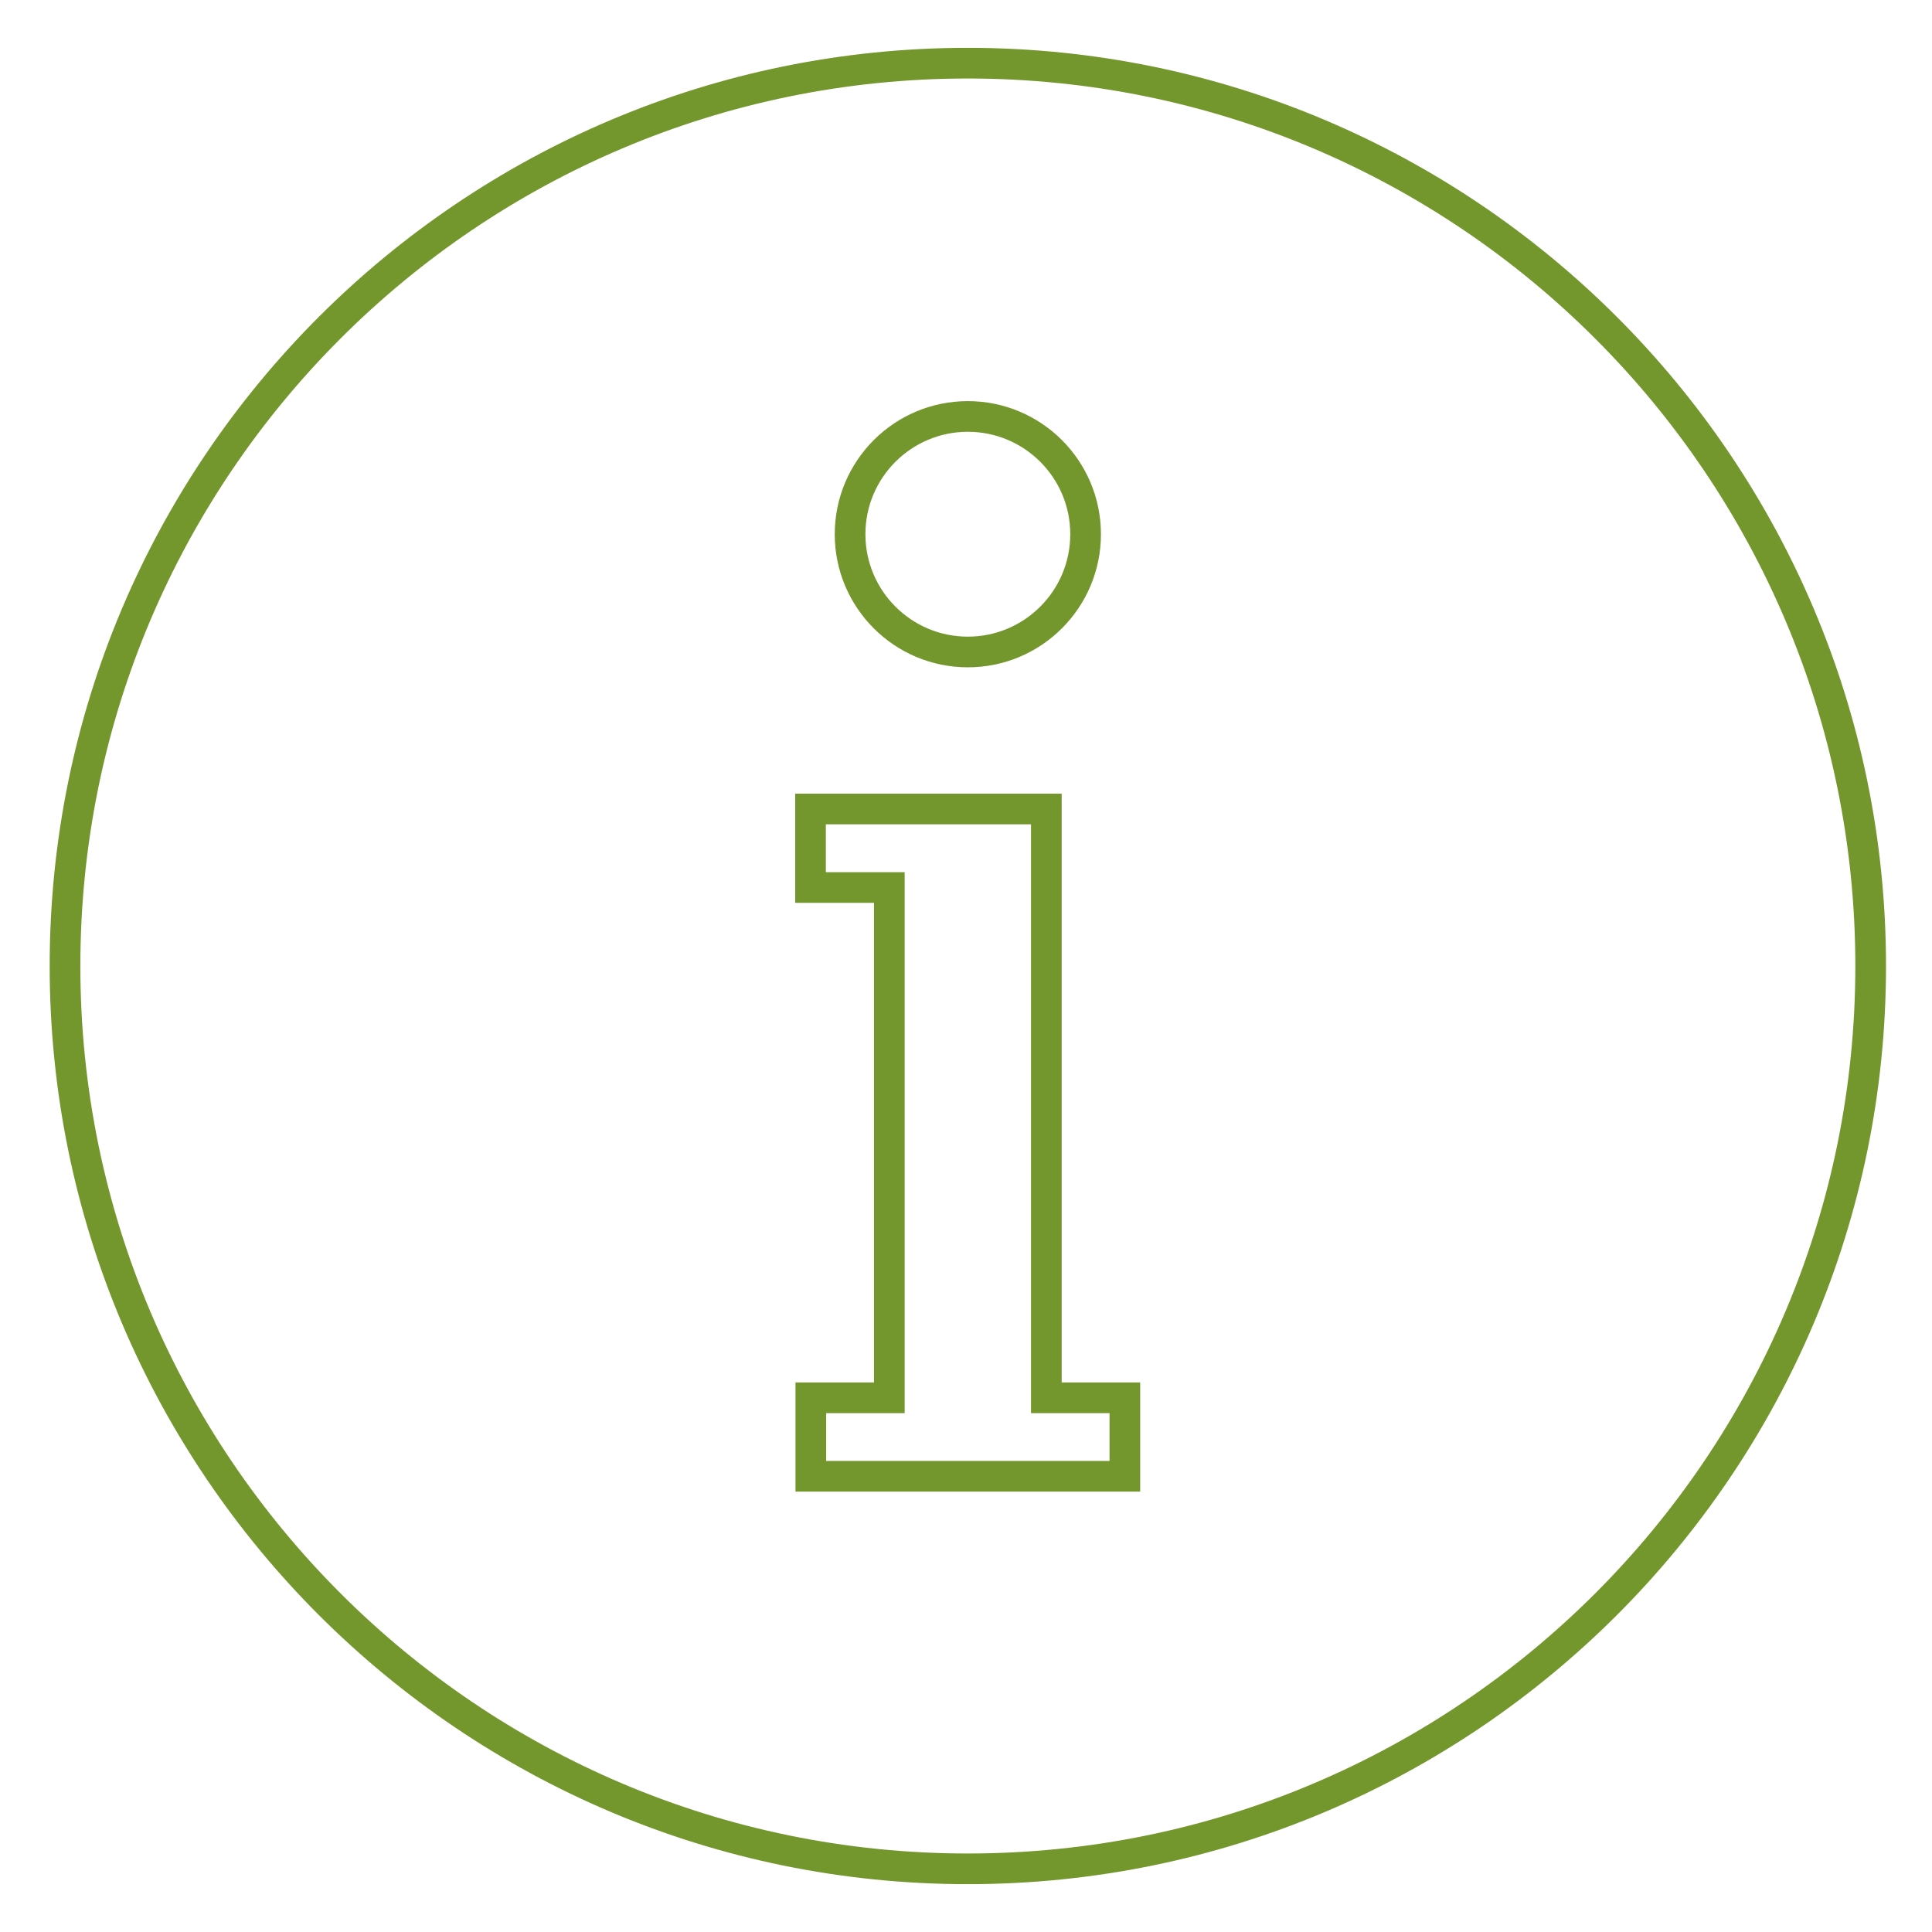 <?xml version="1.0" encoding="utf-8"?>
<!-- Generator: Adobe Illustrator 26.3.1, SVG Export Plug-In . SVG Version: 6.00 Build 0)  -->
<svg version="1.1" id="Livello_1" xmlns="http://www.w3.org/2000/svg" xmlns:xlink="http://www.w3.org/1999/xlink" x="0px" y="0px"
	 viewBox="0 0 63 63" style="enable-background:new 0 0 63 63;" xml:space="preserve">
<style type="text/css">
	.st0{fill:none;stroke:#73972C;stroke-miterlimit:10;}
</style>
<path class="st0" d="M31.56,2.06c-16.25,0-29.44,13.2-29.44,29.44s13.2,29.44,29.44,29.44S61,47.75,61,31.5S47.8,2.06,31.56,2.06z
	 M31.56,13.58c-2.12,0-3.84,1.72-3.84,3.84s1.72,3.84,3.84,3.84s3.84-1.72,3.84-3.84S33.68,13.58,31.56,13.58z M26.43,26.38v2.56
	h1.28H29v16.64h-1.28h-1.28v2.56h1.28H29h5.12h1.28h1.28v-2.56H35.4h-1.28v-19.2h-1.28h-5.12H26.43z"/>
</svg>
